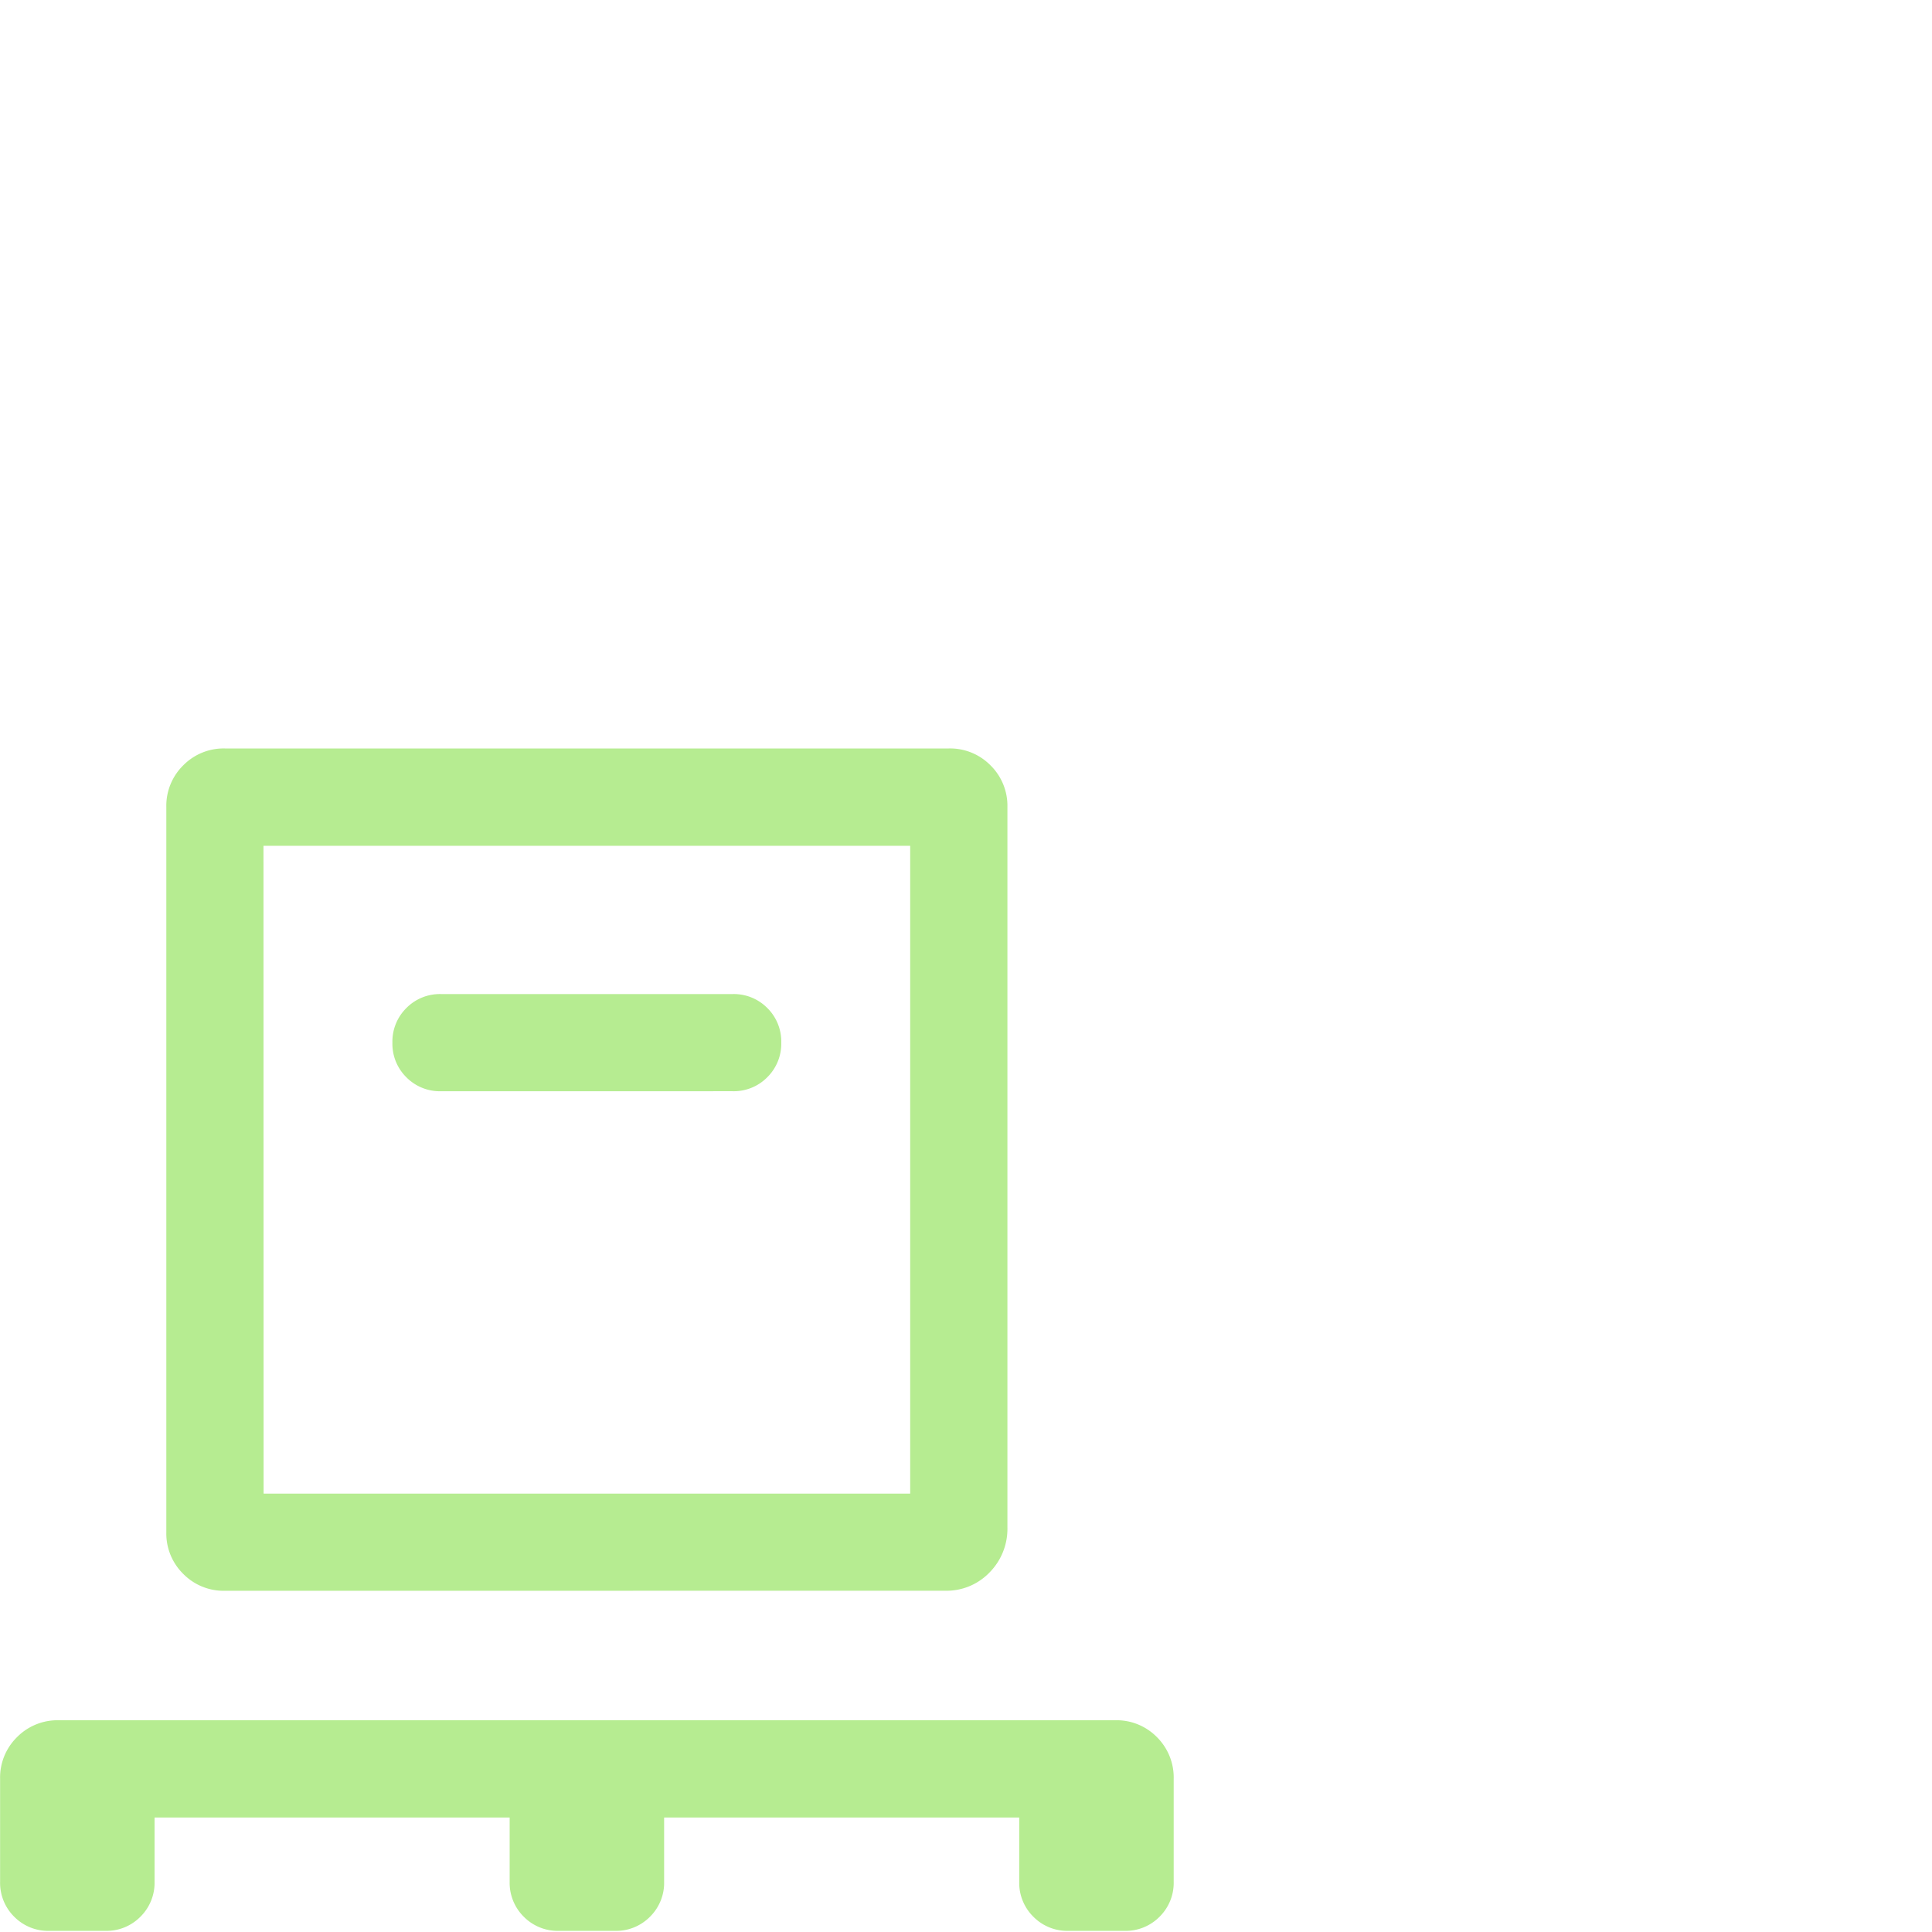 <svg xmlns="http://www.w3.org/2000/svg" viewBox="0 0 80 80"><path d="M124.1-804.2v2.656a1.972 1.972 0 0 1-.586 1.452 1.972 1.972 0 0 1-1.452.585h-2.321a1.973 1.973 0 0 1-1.452-.585 1.973 1.973 0 0 1-.585-1.452V-805.8a2.345 2.345 0 0 1 .7-1.728 2.355 2.355 0 0 1 1.732-.7h43.744a2.34 2.34 0 0 1 1.727.7 2.354 2.354 0 0 1 .693 1.728v4.256a1.973 1.973 0 0 1-.585 1.452 1.973 1.973 0 0 1-1.452.585h-2.321a1.972 1.972 0 0 1-1.452-.585 1.972 1.972 0 0 1-.586-1.452V-804.2H145.2v2.656a1.973 1.973 0 0 1-.585 1.452 1.973 1.973 0 0 1-1.452.585h-2.322a1.973 1.973 0 0 1-1.452-.585 1.973 1.973 0 0 1-.585-1.452V-804.2Zm2.915-9.389a2.345 2.345 0 0 1-1.728-.7 2.346 2.346 0 0 1-.7-1.728v-30.023a2.347 2.347 0 0 1 .7-1.728 2.346 2.346 0 0 1 1.728-.7h29.972a2.346 2.346 0 0 1 1.728.7 2.347 2.347 0 0 1 .7 1.728v29.818a2.573 2.573 0 0 1-.741 1.875 2.472 2.472 0 0 1-1.838.756Zm1.6-4.024h26.774v-26.825H128.61Zm19.423-16.662a1.947 1.947 0 0 0 1.434-.579 1.949 1.949 0 0 0 .578-1.434 1.946 1.946 0 0 0-.578-1.433 1.95 1.95 0 0 0-1.434-.577H135.961a1.947 1.947 0 0 0-1.434.579 1.948 1.948 0 0 0-.578 1.434 1.945 1.945 0 0 0 .578 1.433 1.948 1.948 0 0 0 1.434.578ZM128.61-817.611Z" transform="translate(-117.7 879.46)" fill="#b6ec91"/></svg>

